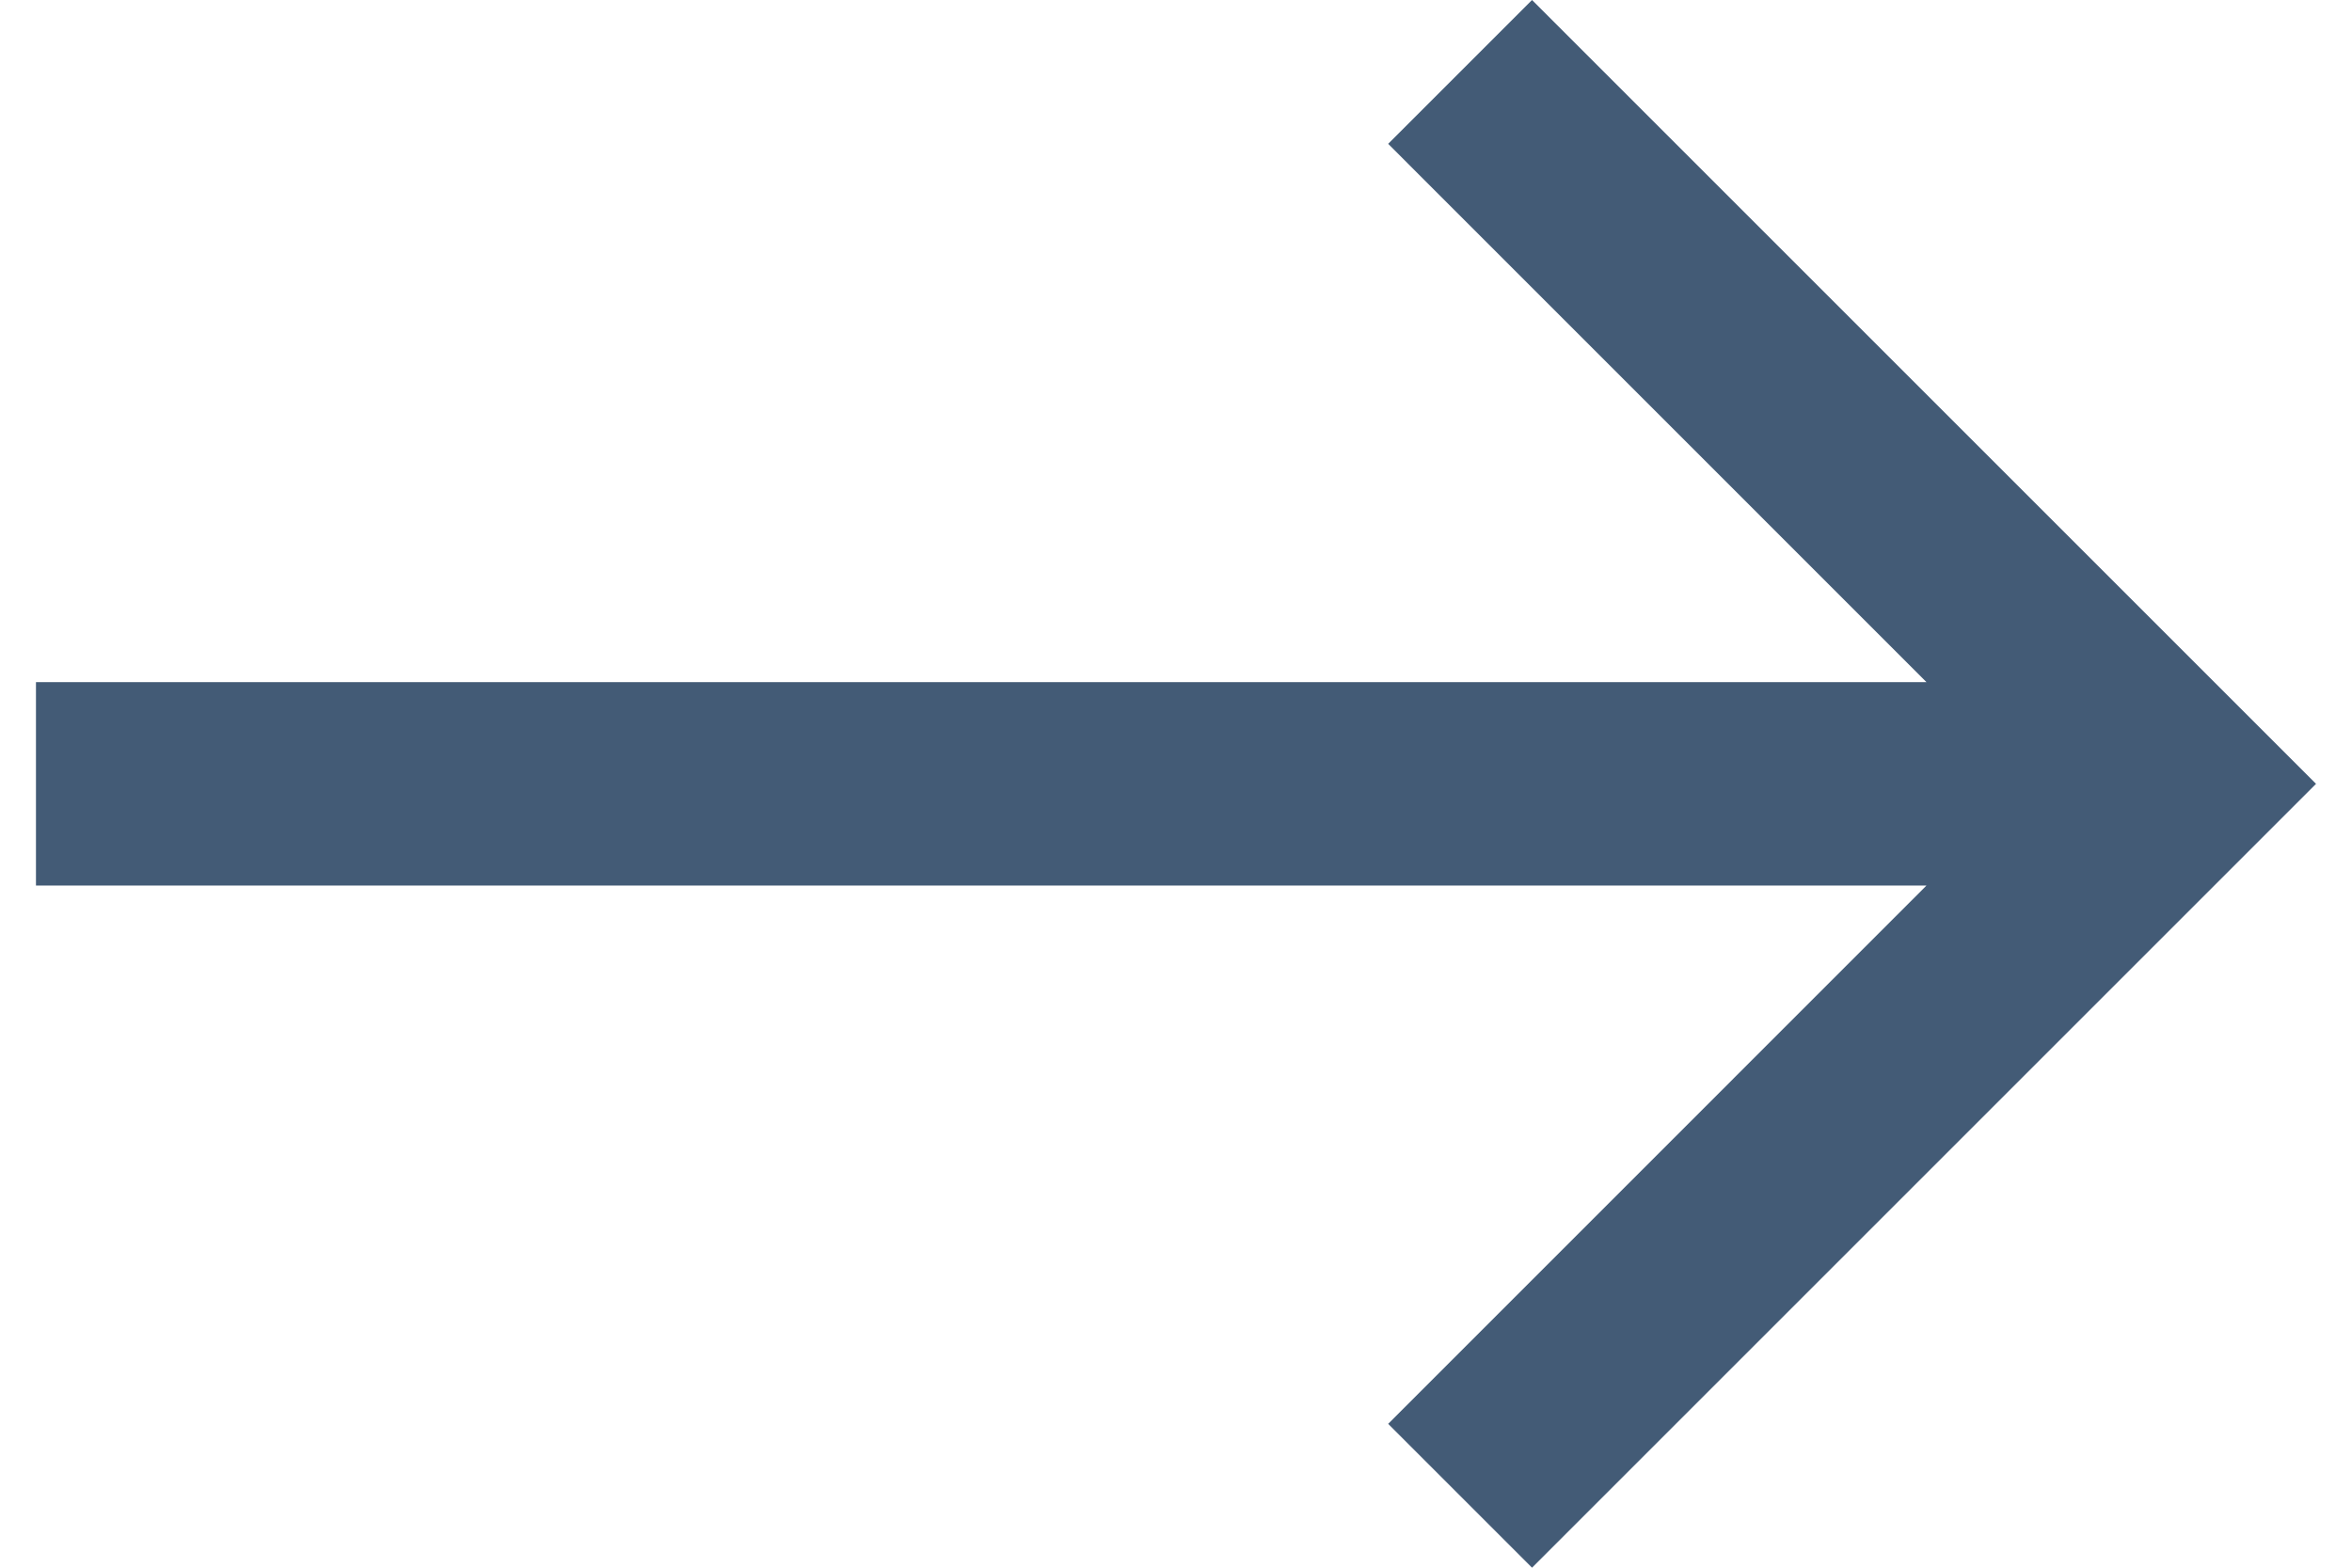 <svg xmlns="http://www.w3.org/2000/svg" width="24px" height="16px" viewBox="0 0 24 16" fill="none" aria-hidden="true"><defs><linearGradient class="cerosgradient" data-cerosgradient="true" id="CerosGradient_id68bd70011" gradientUnits="userSpaceOnUse" x1="50%" y1="100%" x2="50%" y2="0%"><stop offset="0%" stop-color="#d1d1d1"/><stop offset="100%" stop-color="#d1d1d1"/></linearGradient><linearGradient/></defs>
<path d="M15.633 16L14.165 14.532L19.658 9.038L0.367 9.038V6.962L19.658 6.962L14.165 1.468L15.633 0L23.633 8L15.633 16Z" fill="#435B76"/>
</svg>